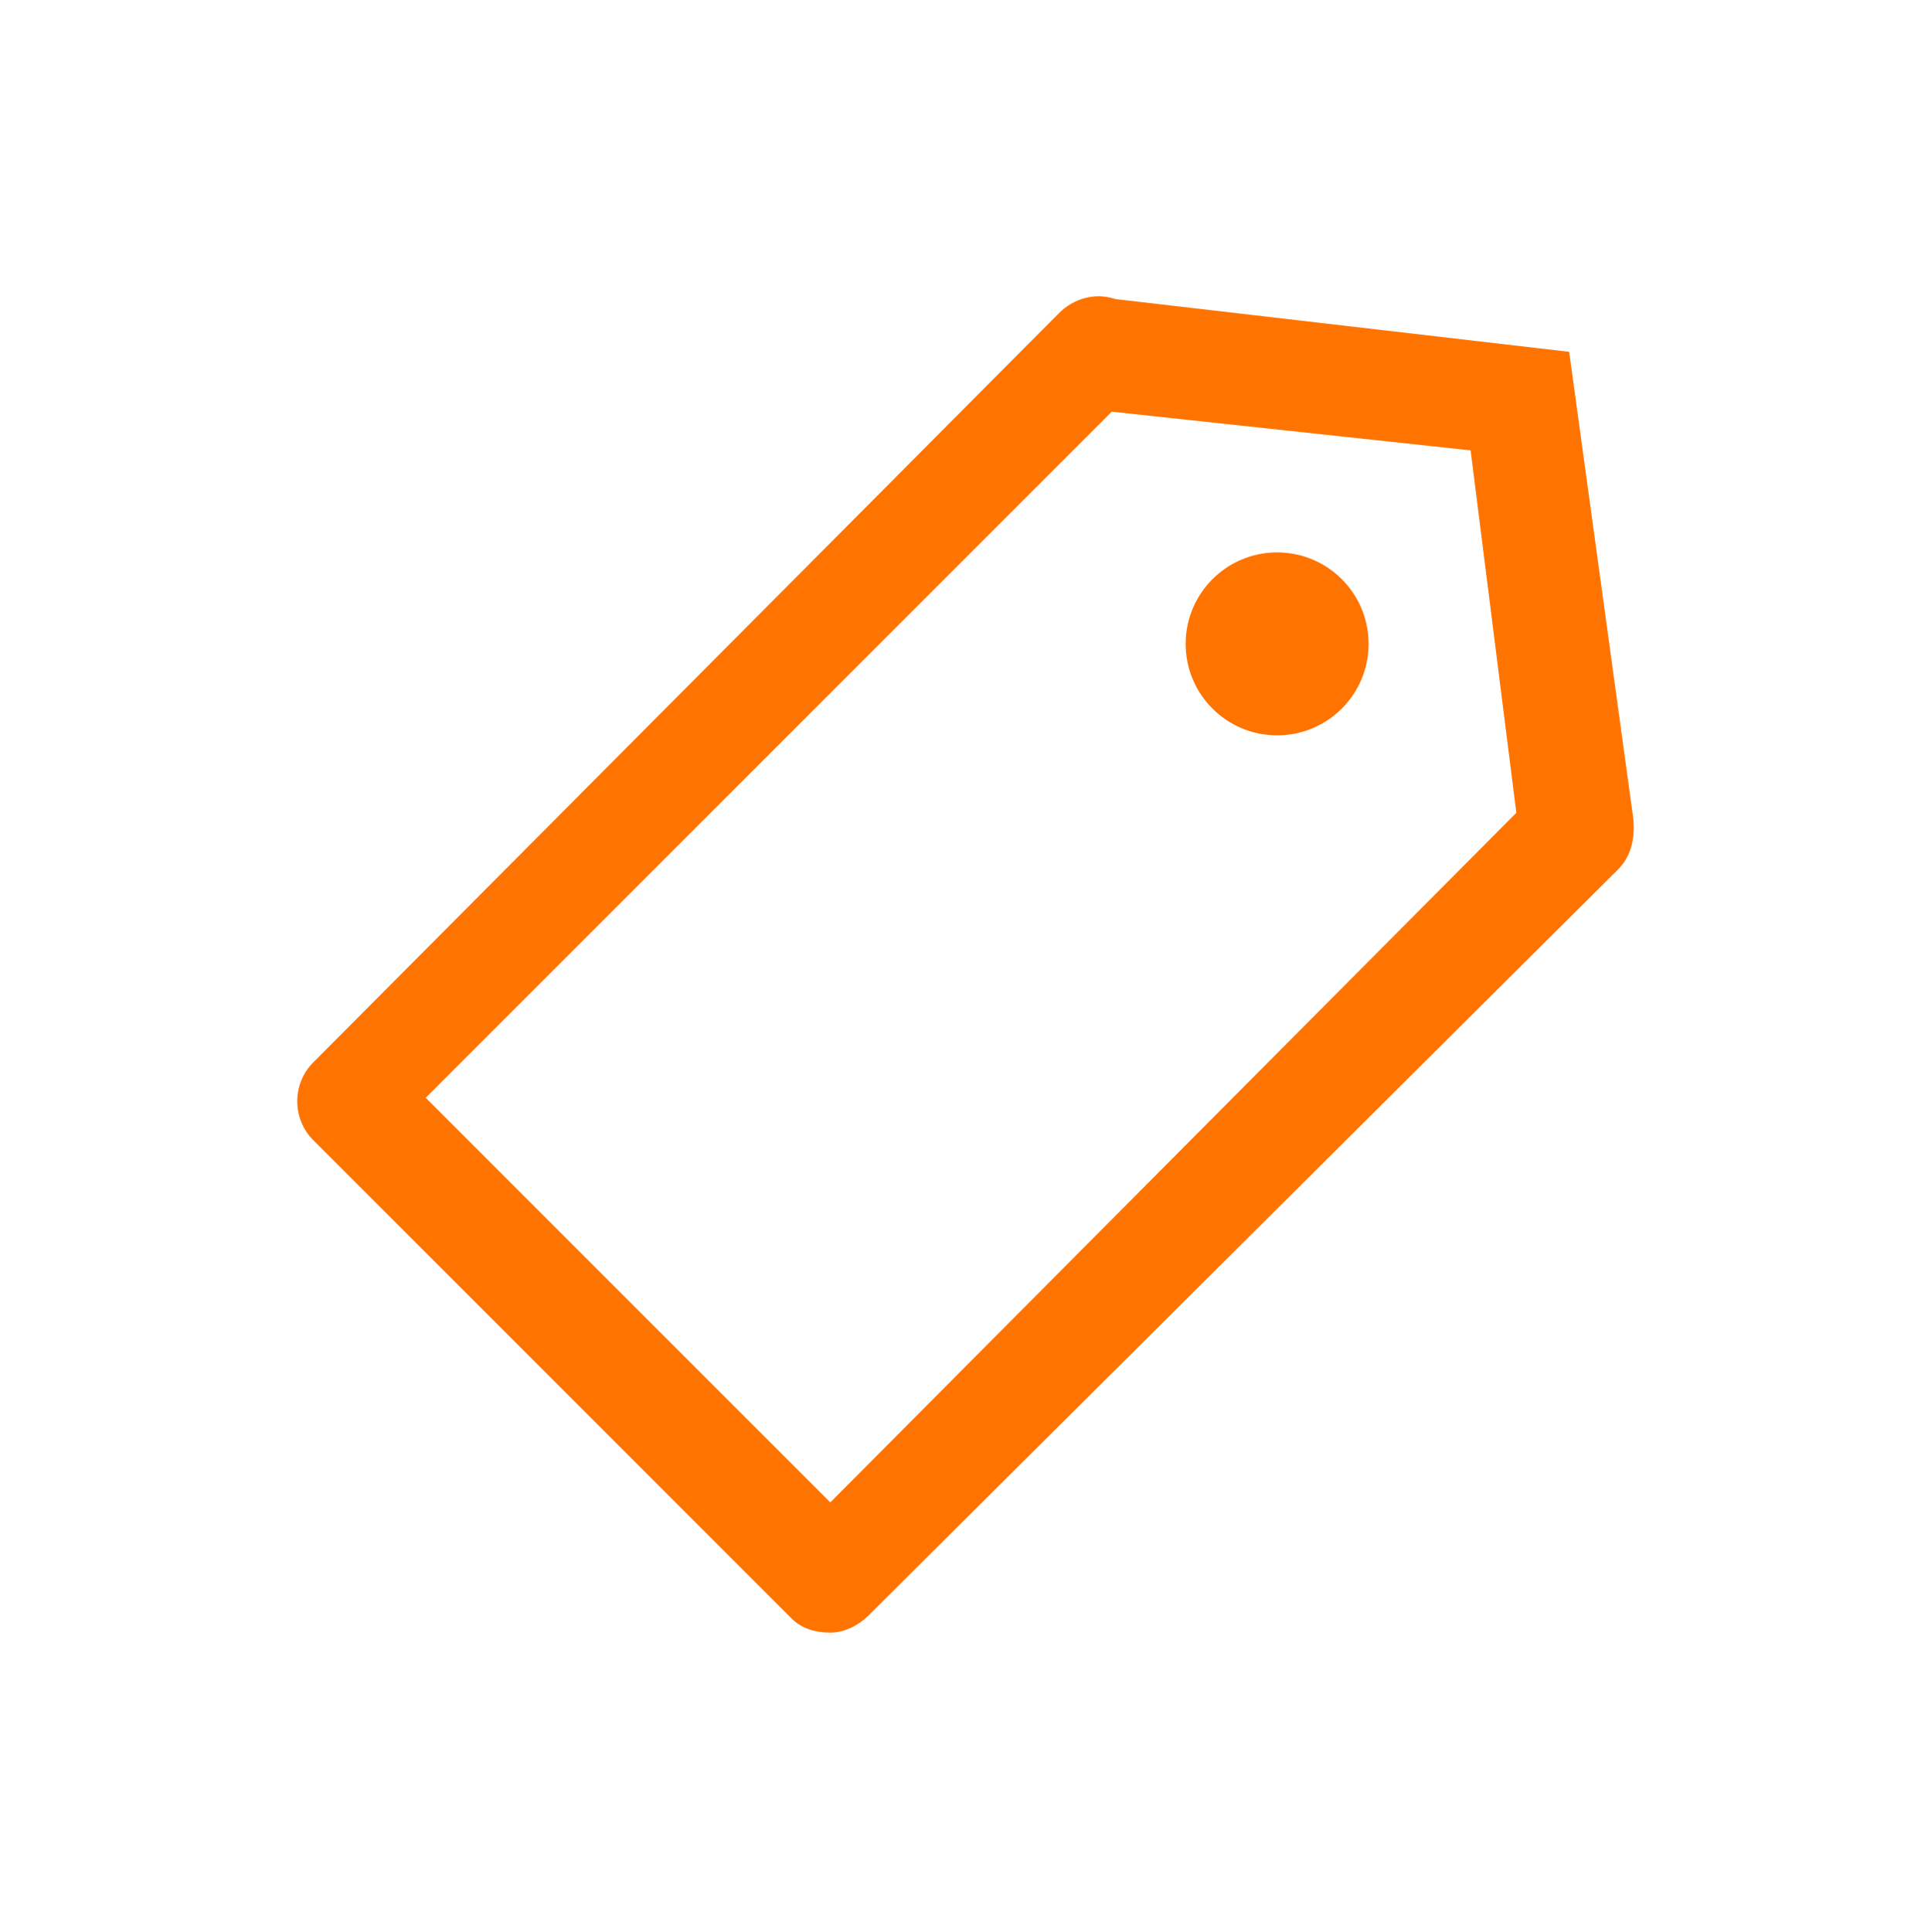 <?xml version="1.0" encoding="UTF-8"?> <!-- Generator: Adobe Illustrator 21.0.0, SVG Export Plug-In . SVG Version: 6.00 Build 0) --> <svg xmlns="http://www.w3.org/2000/svg" xmlns:xlink="http://www.w3.org/1999/xlink" id="Слой_1" x="0px" y="0px" viewBox="0 0 54.8 54.9" style="enable-background:new 0 0 54.8 54.9;" xml:space="preserve"> <style type="text/css"> .st0{fill:#FF7300;} </style> <path class="st0" d="M44.6,10L31.7,8.5c-0.6-0.2-1.2,0-1.6,0.4L8.9,30.2c-0.6,0.6-0.6,1.6,0,2.2L22.5,46c0.3,0.3,0.7,0.4,1.1,0.4 c0.4,0,0.8-0.2,1.1-0.5L46,24.7c0.4-0.4,0.5-1,0.4-1.6L44.6,10 M41.8,12.8l1.3,10.3L23.6,42.7L12.1,31.2l19.5-19.5L41.8,12.8z"></path> <circle class="st0" cx="36.3" cy="18.3" r="2.6"></circle> </svg> 